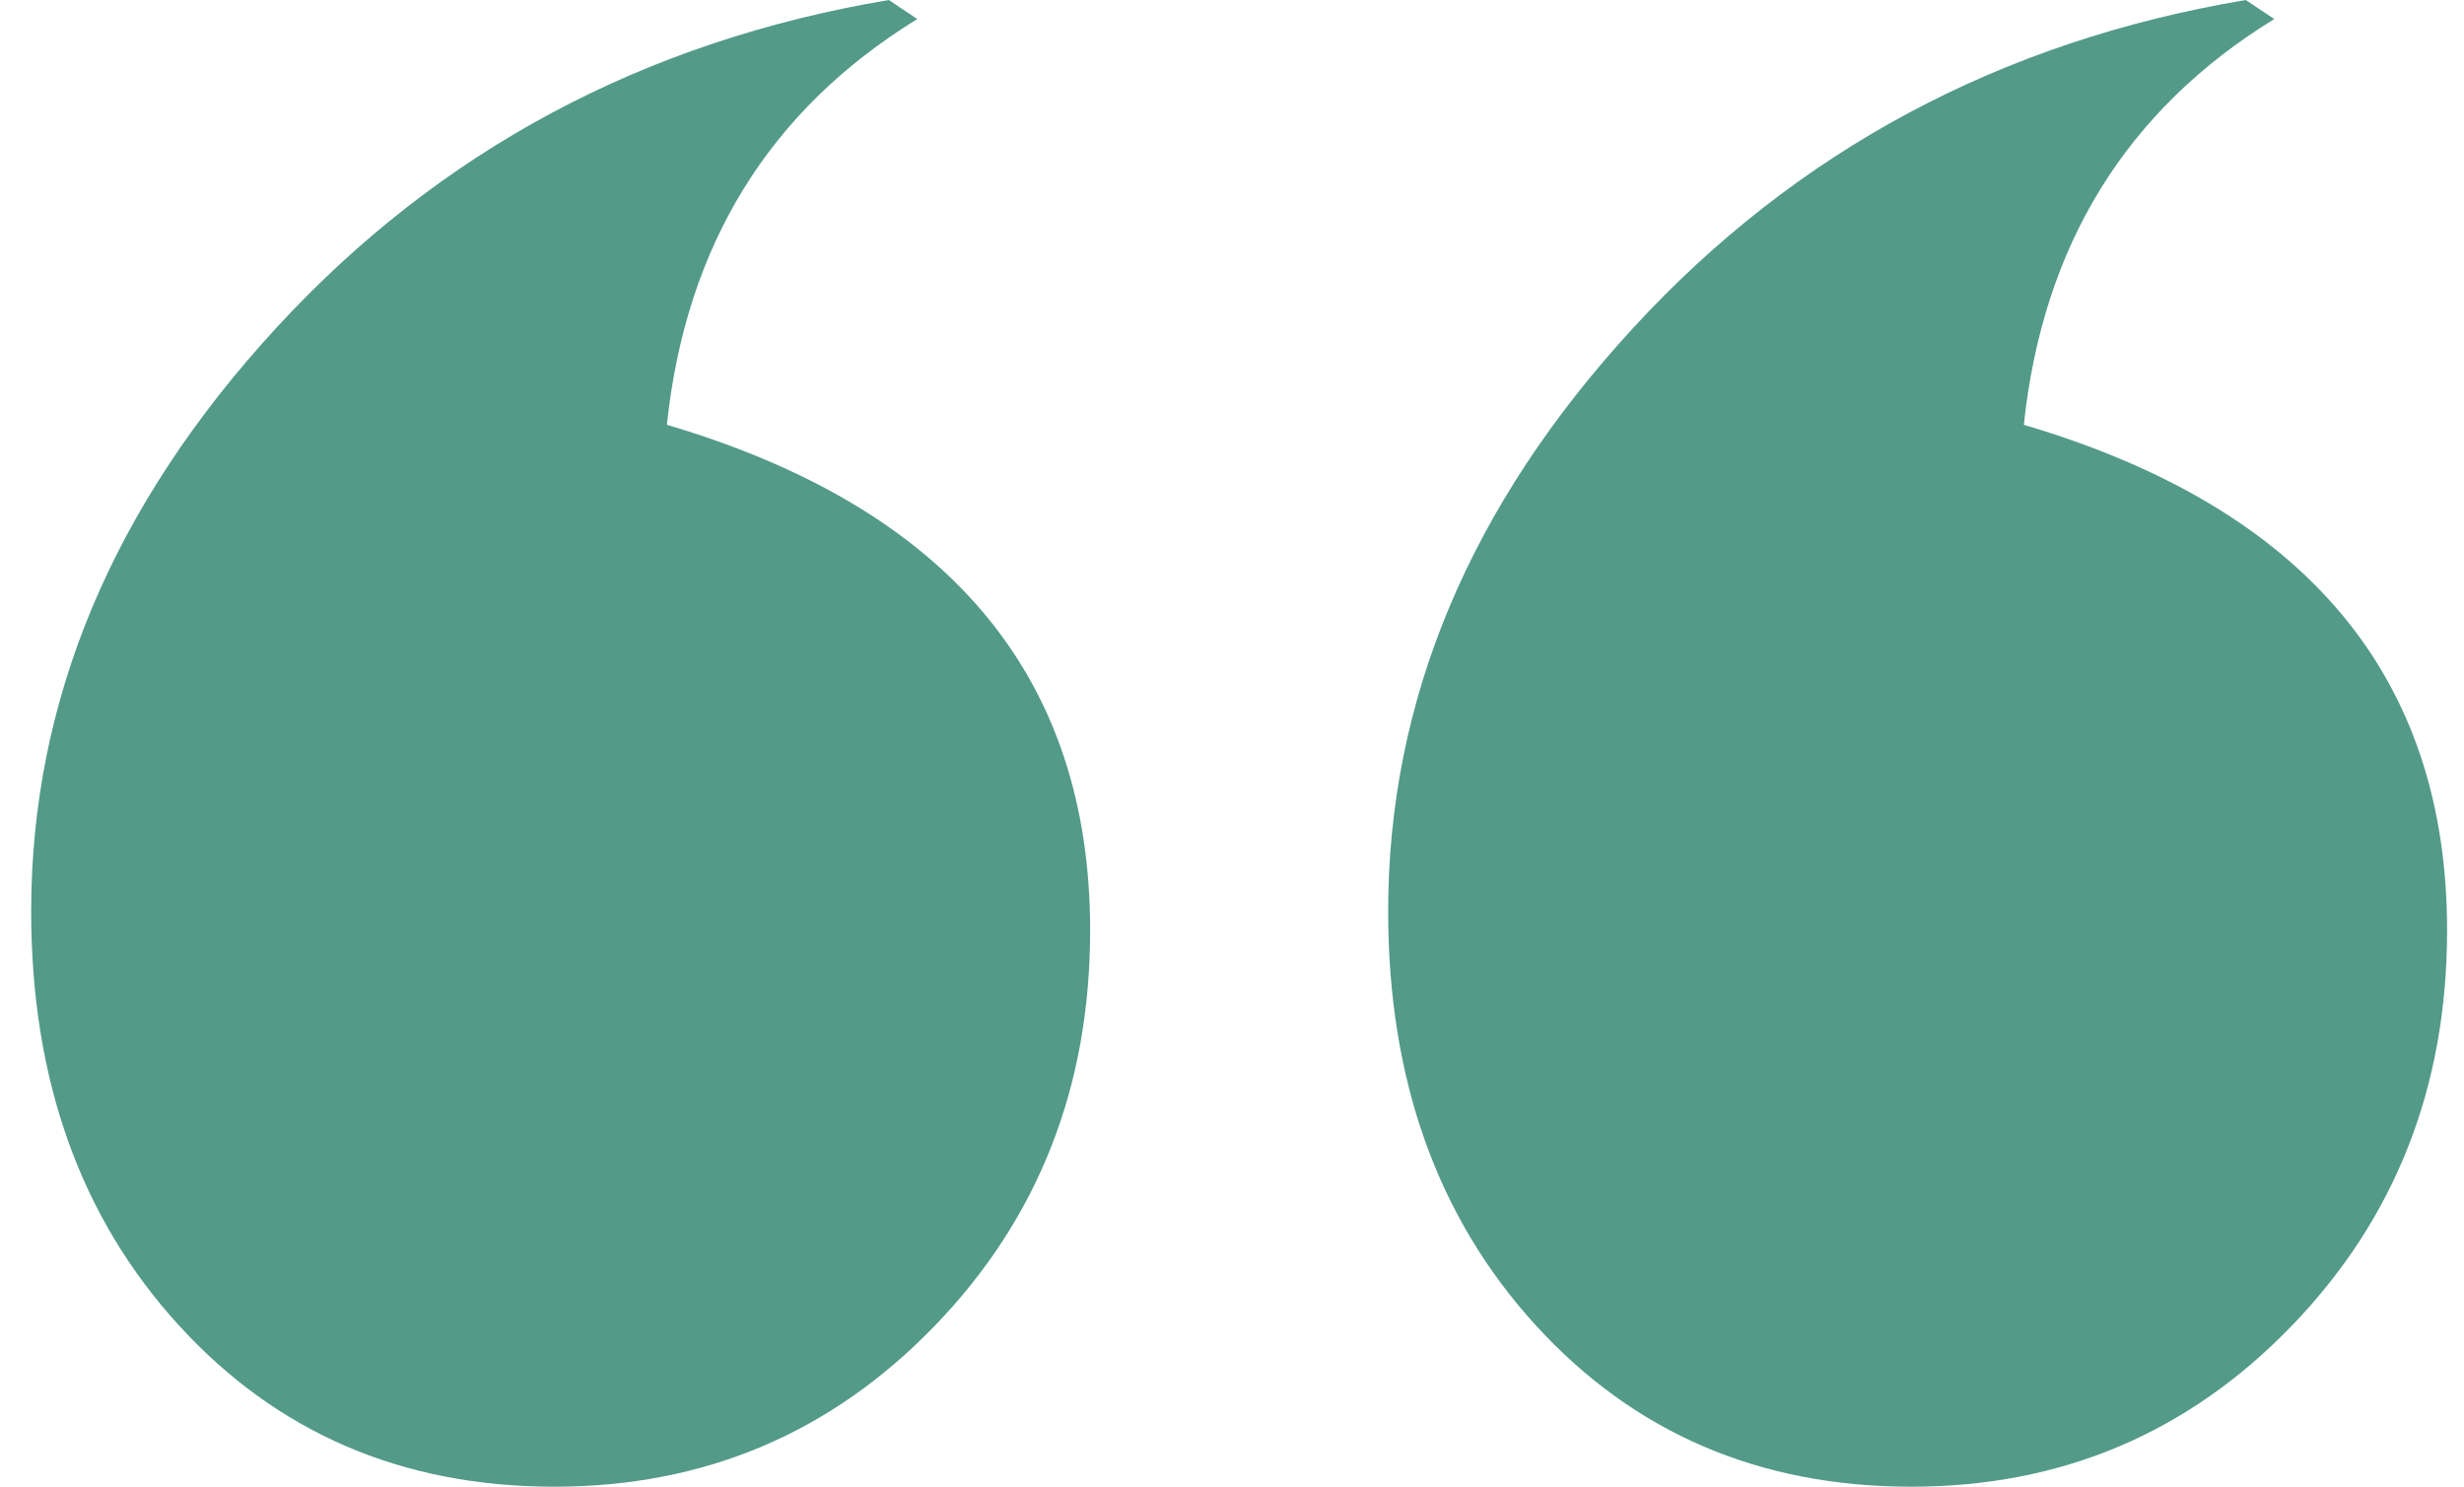 <svg xmlns="http://www.w3.org/2000/svg" fill="none" viewBox="0 0 58 35" height="35" width="58">
<path fill="#539A89" d="M20.922 0L21.593 0.448C18.111 2.587 16.145 5.771 15.698 10.001C22.339 11.965 25.661 15.933 25.661 21.904C25.661 25.585 24.442 28.689 22.003 31.214C19.565 33.739 16.581 35.002 13.048 35.002C9.466 35.002 6.518 33.733 4.204 31.196C1.891 28.659 0.734 25.413 0.734 21.456C0.734 16.481 2.655 11.904 6.499 7.724C10.343 3.544 15.151 0.97 20.922 0ZM52.863 0L53.535 0.448C50.052 2.587 48.086 5.771 47.639 10.001C54.281 11.965 57.602 15.933 57.602 21.904C57.602 25.585 56.383 28.689 53.945 31.214C51.507 33.739 48.522 35.002 44.989 35.002C41.407 35.002 38.459 33.733 36.145 31.196C33.832 28.659 32.676 25.413 32.676 21.456C32.676 16.481 34.597 11.904 38.44 7.724C42.285 3.544 47.092 0.97 52.863 0Z"></path>
</svg>
